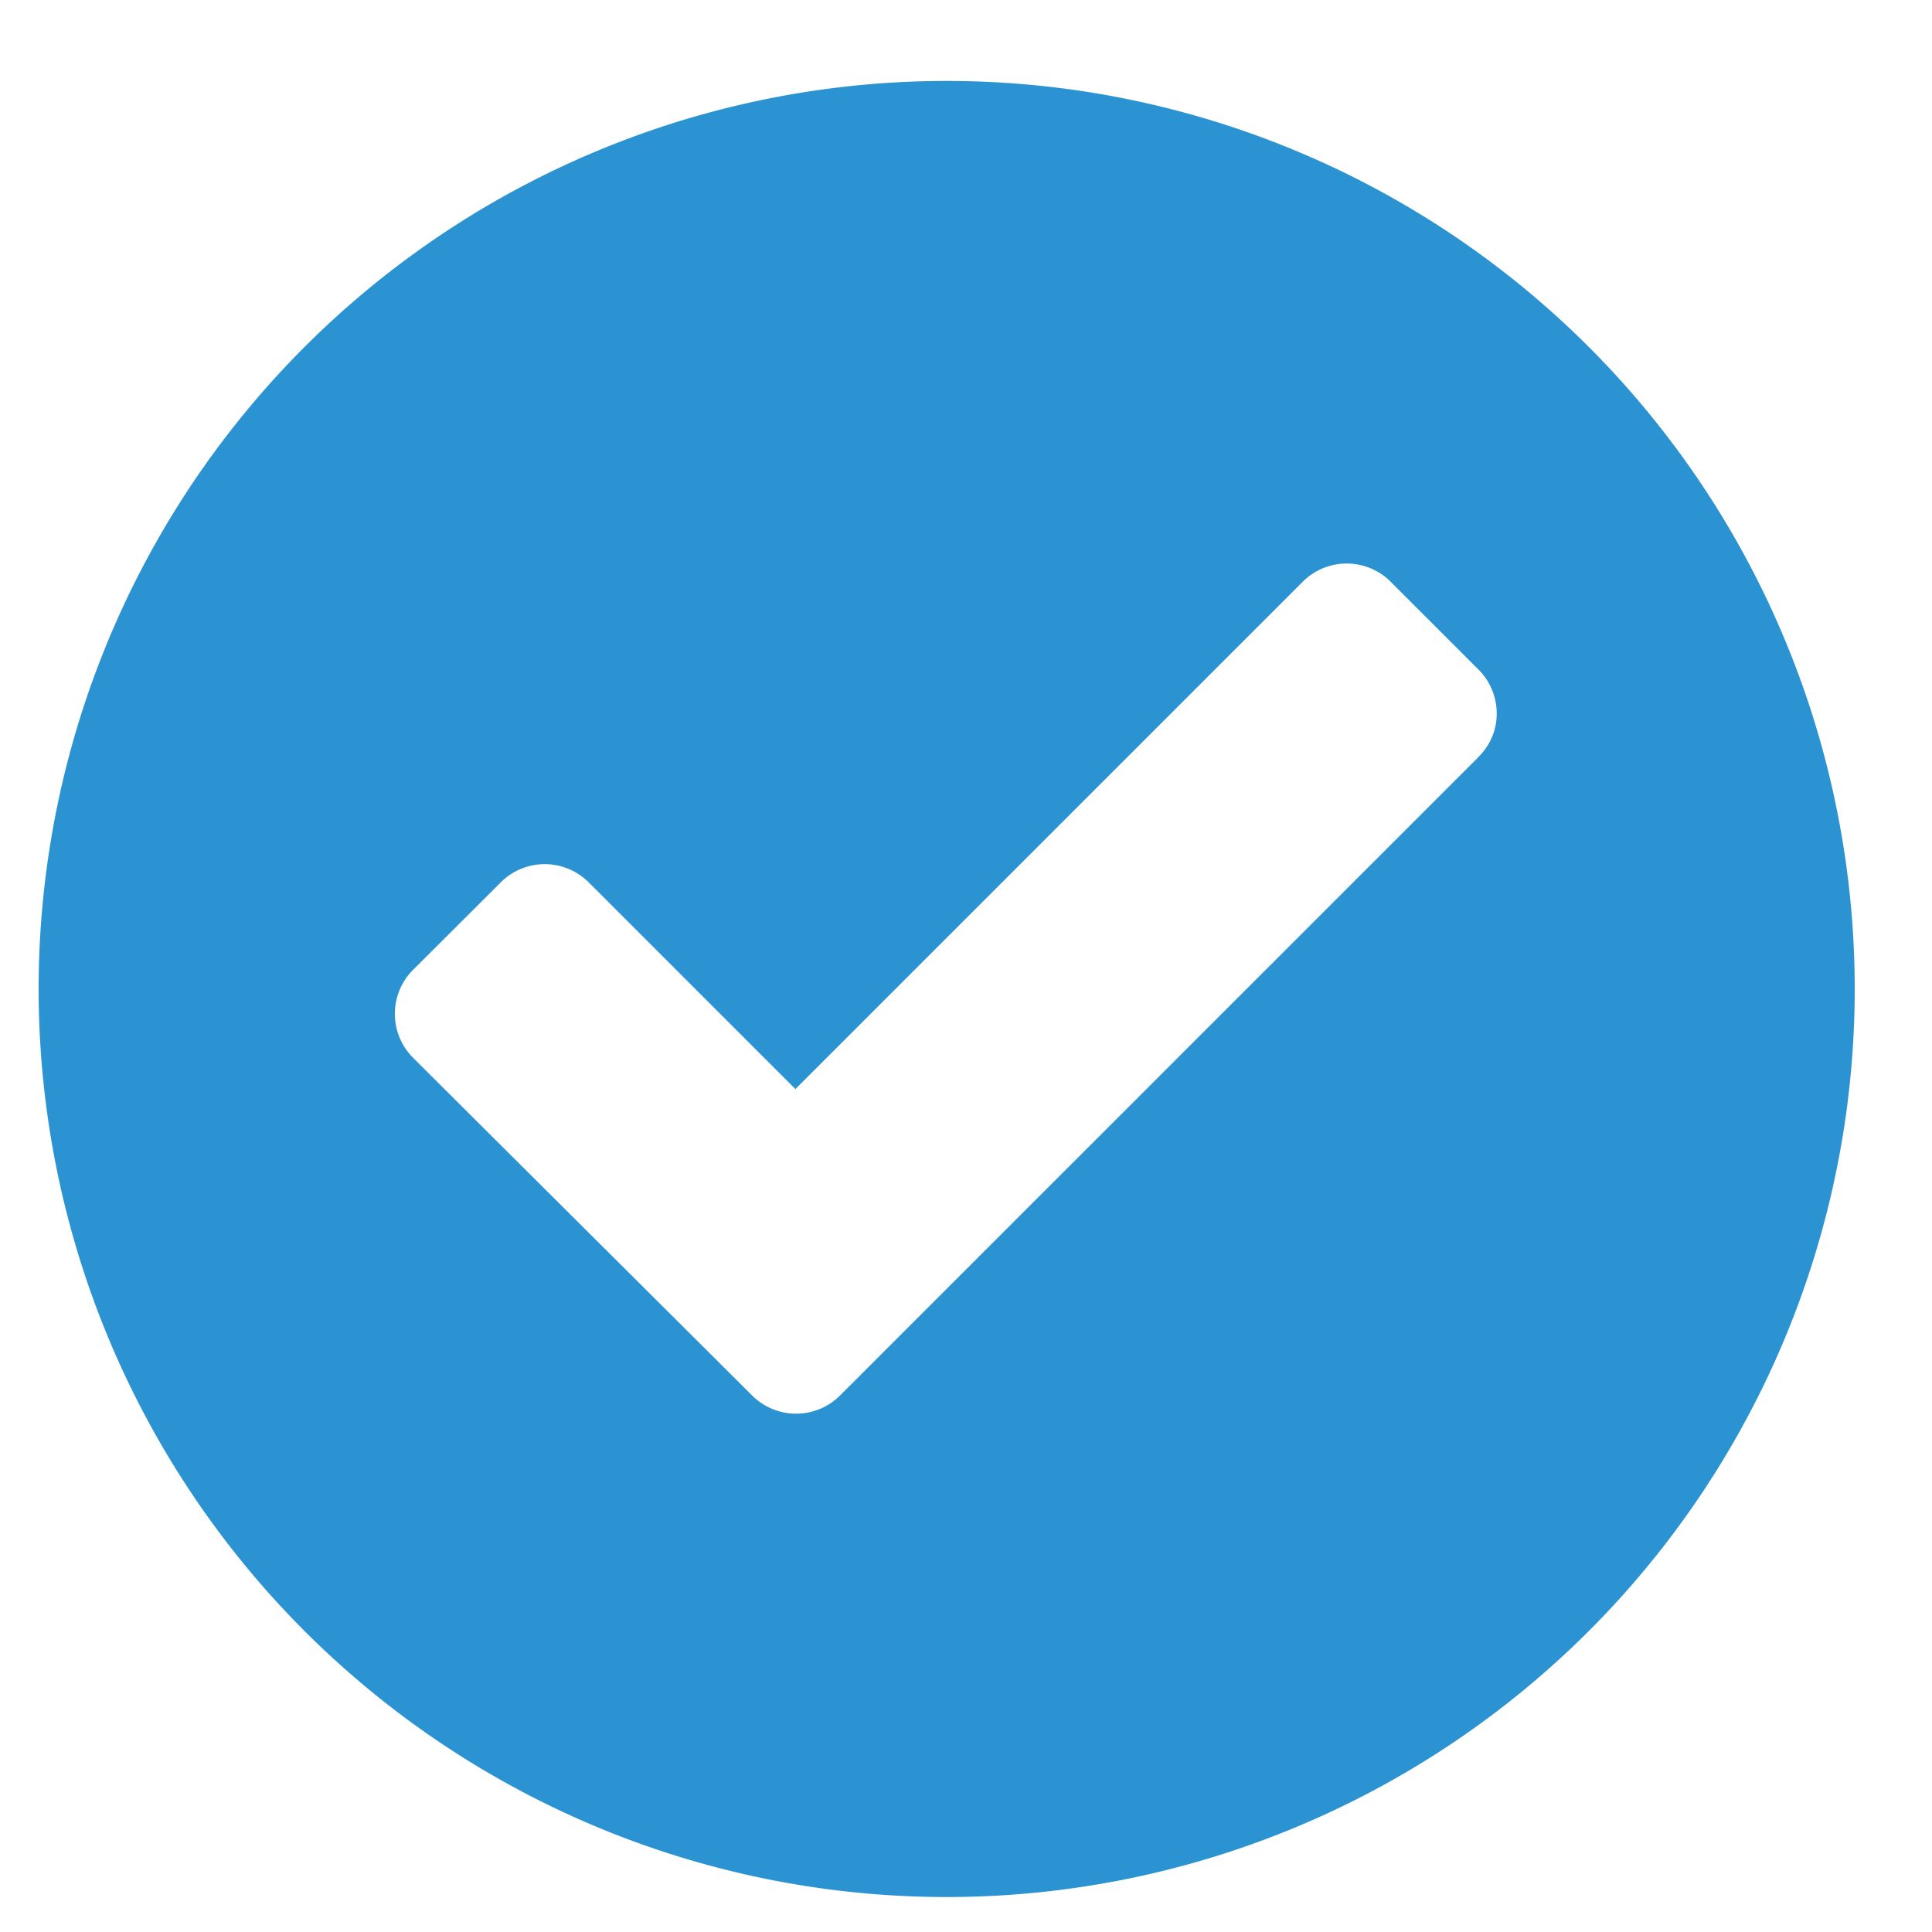 <svg id="Calque_1" data-name="Calque 1" xmlns="http://www.w3.org/2000/svg" viewBox="0 0 100 100"><defs><style>.cls-1{fill:#2b93d1;}</style></defs><path class="cls-1" d="M49,4.19a47,47,0,1,0,47,47A47,47,0,0,0,49,4.19Zm27.52,35-33,33a3.22,3.22,0,0,1-4.63,0L21.42,54.79a3.22,3.22,0,0,1,0-4.63l4.46-4.45a3.22,3.22,0,0,1,4.63,0L41.17,56.37,67.39,30.15a3.22,3.22,0,0,1,4.63,0l4.45,4.45a3.22,3.22,0,0,1,1,2.32A3.12,3.12,0,0,1,76.47,39.23Z"/></svg>